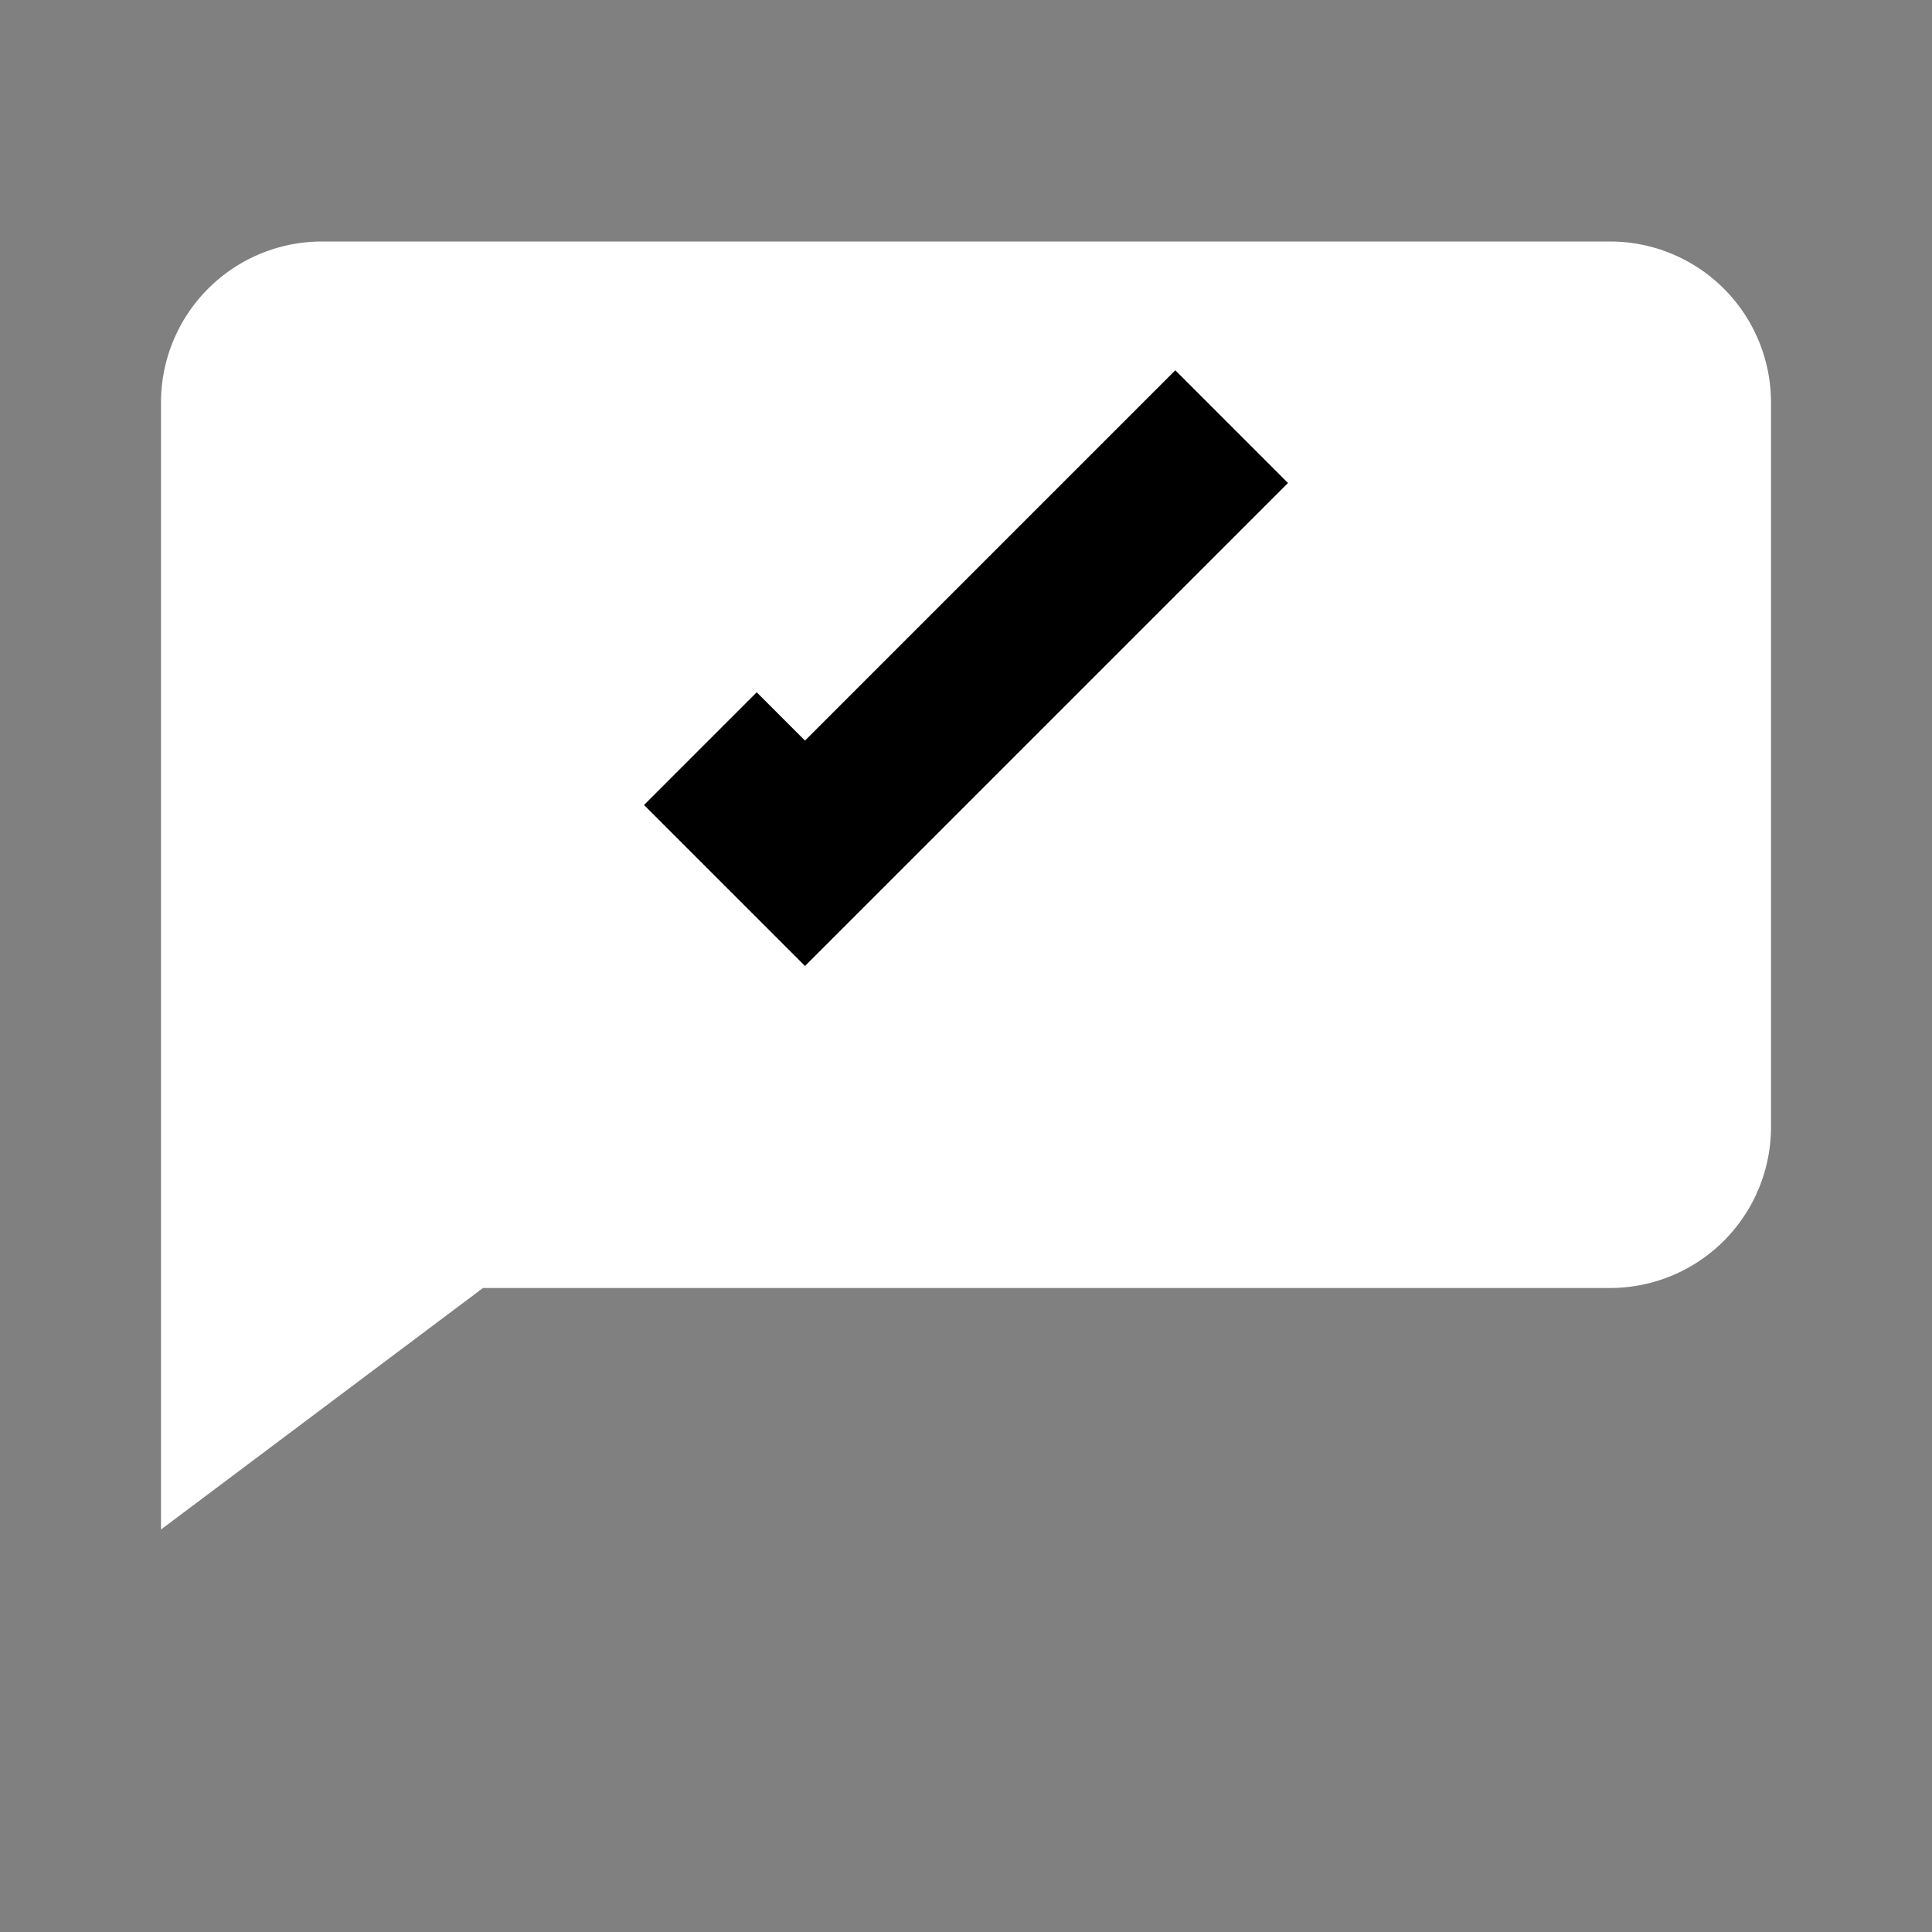 <svg xmlns="http://www.w3.org/2000/svg" viewBox="0 0 24 24" fill="#ffffff"><rect x="0" y="0" width="24" height="24" fill="#808080" stroke="none"/><path d="M20 3H4a2 2 0 0 0-2 2v14l4-3h14a2 2 0 0 0 2-2V5a2 2 0 0 0-2-2z"/><path fill="#000" d="M10 12l-2-2 1.4-1.4L10 9.2l4.6-4.6L16 6z"/></svg>